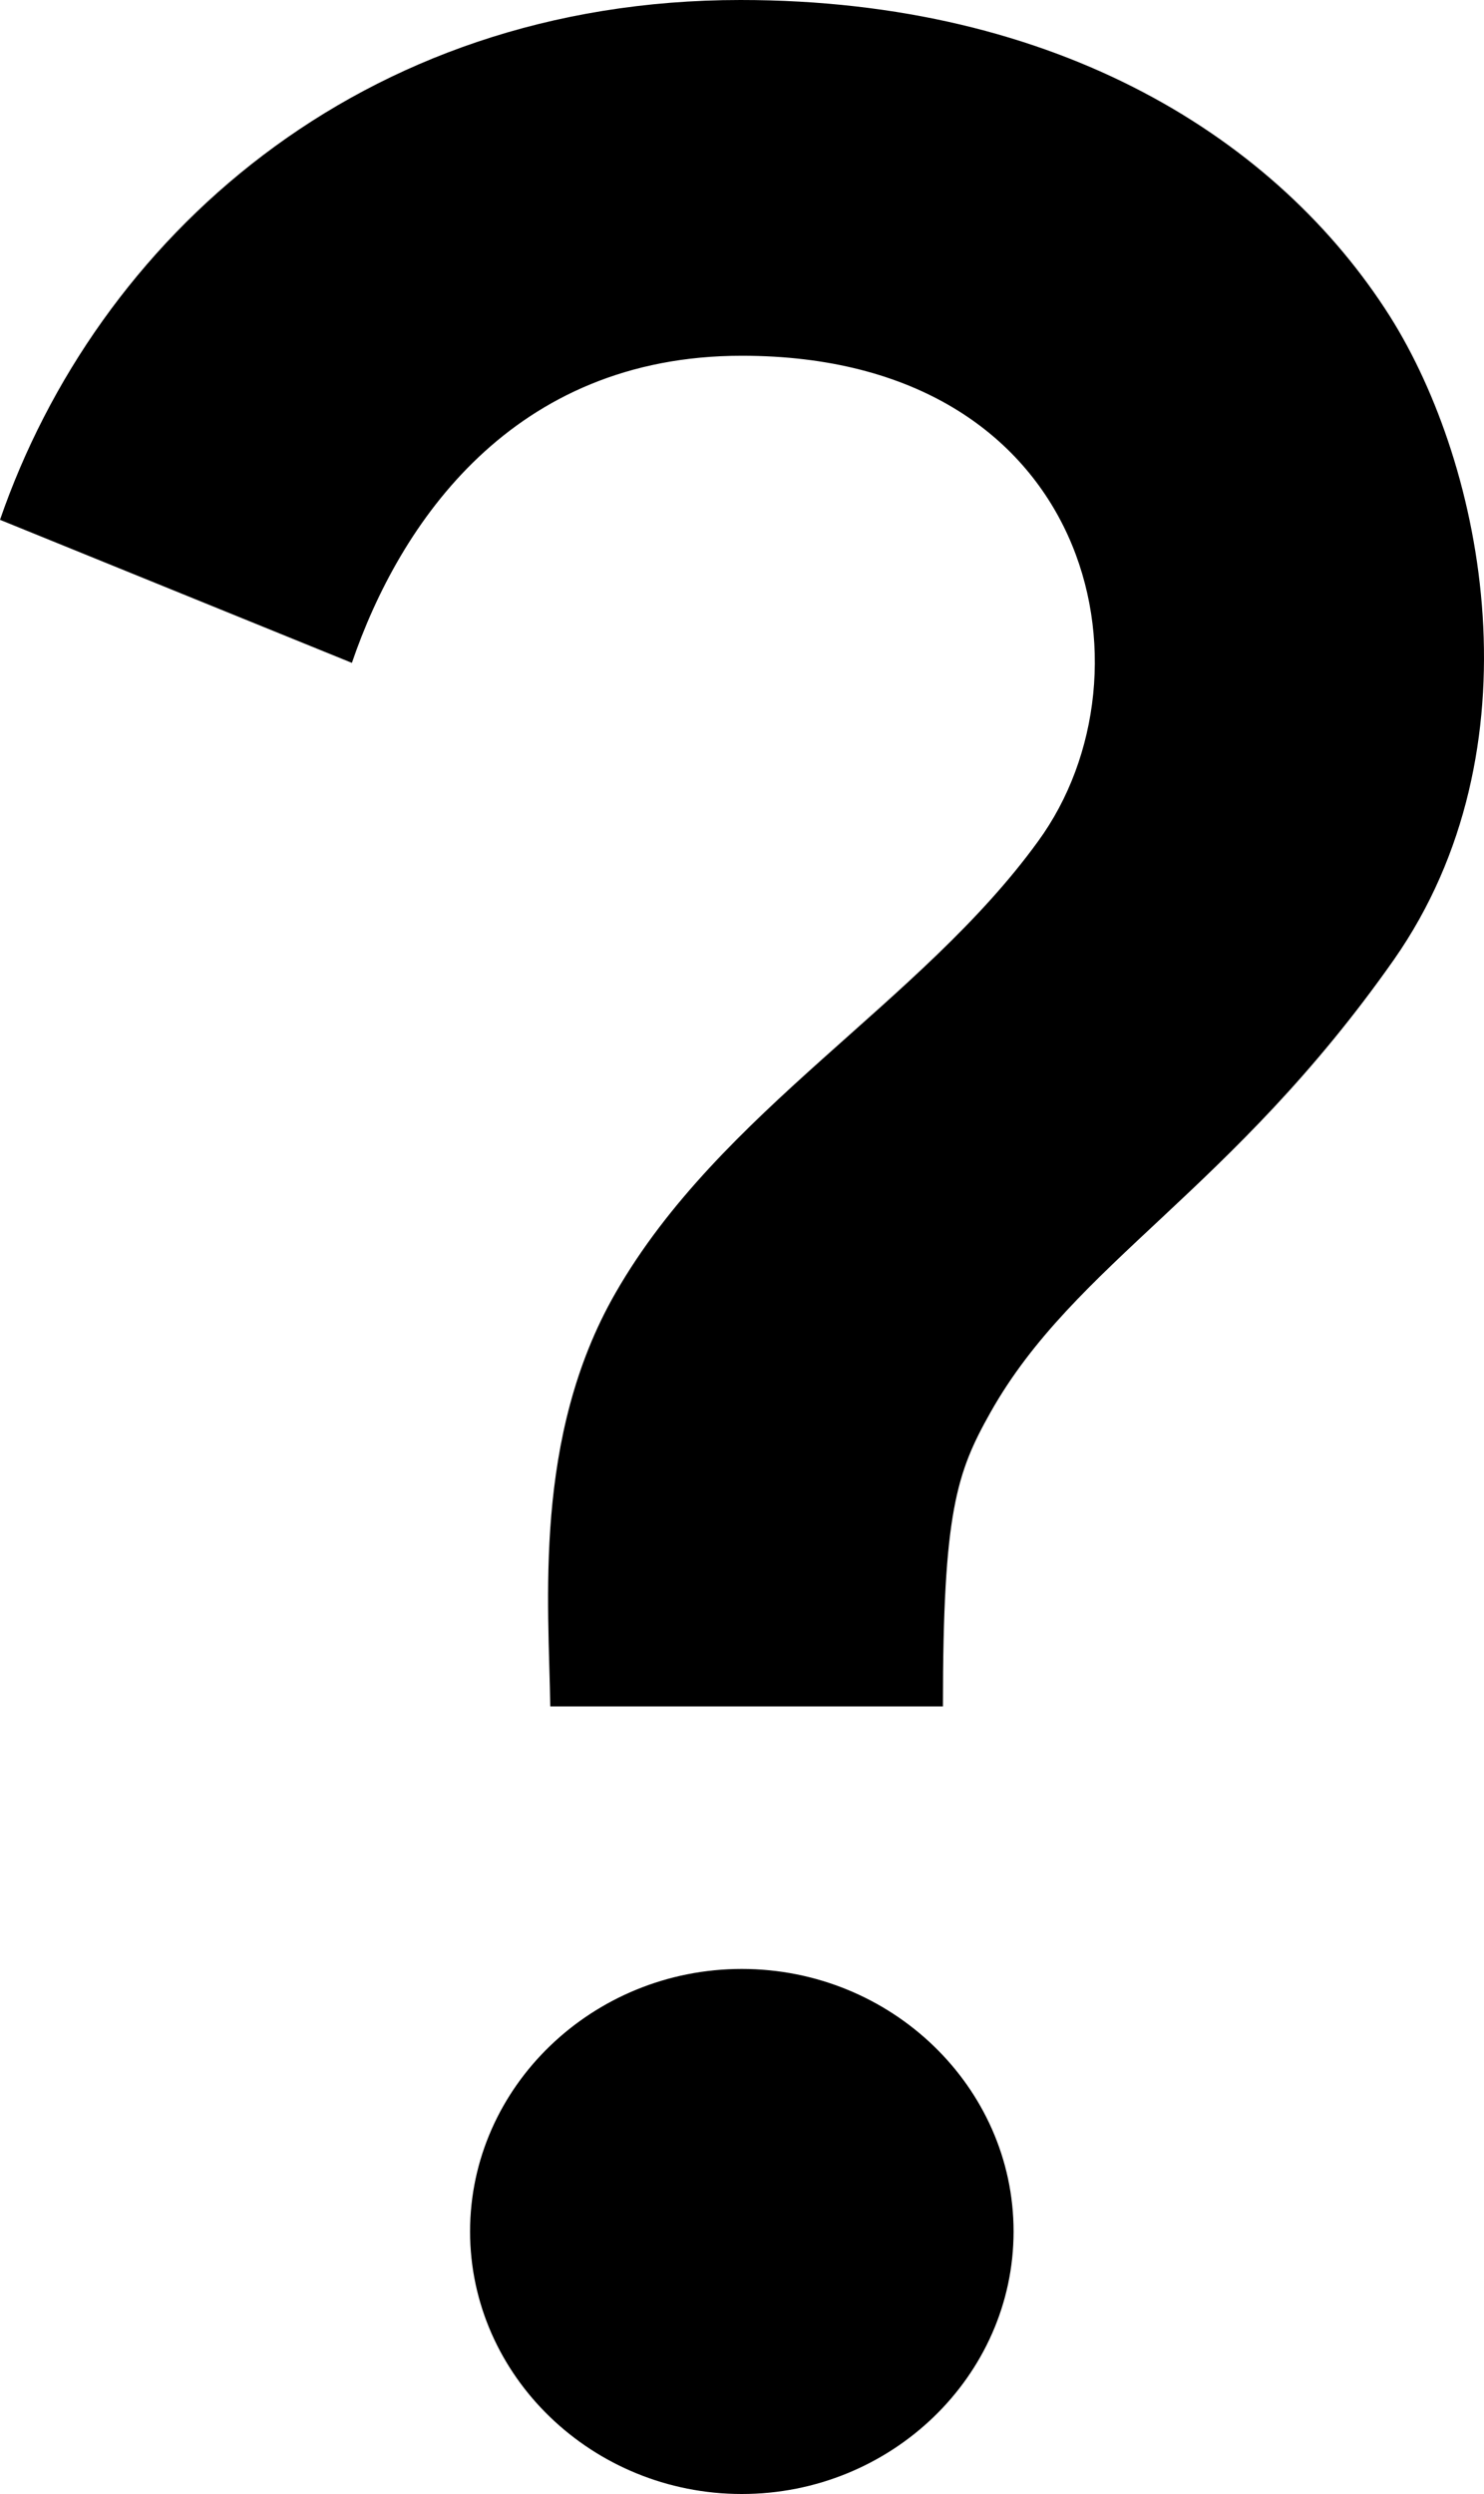 <svg width="25" height="42" viewBox="0 0 25 42" fill="none" xmlns="http://www.w3.org/2000/svg">
<path d="M10.369 21.774C12.131 18.701 15.518 16.888 17.487 14.169C19.57 11.318 18.402 5.991 12.497 5.991C8.629 5.991 6.729 8.82 5.928 11.163L0 8.754C1.625 4.045 6.043 0 12.474 0C17.853 0 21.538 2.365 23.415 5.327C25.017 7.869 25.956 12.622 23.484 16.159C20.737 20.072 18.105 21.265 16.686 23.785C16.114 24.802 15.885 25.465 15.885 28.737H9.27C9.247 27.013 8.972 24.205 10.369 21.774ZM17.075 37.579C17.075 40.011 15.015 42 12.497 42C9.979 42 7.919 40.011 7.919 37.579C7.919 35.147 9.979 33.158 12.497 33.158C15.015 33.158 17.075 35.147 17.075 37.579Z" fill="black"/>
</svg>
